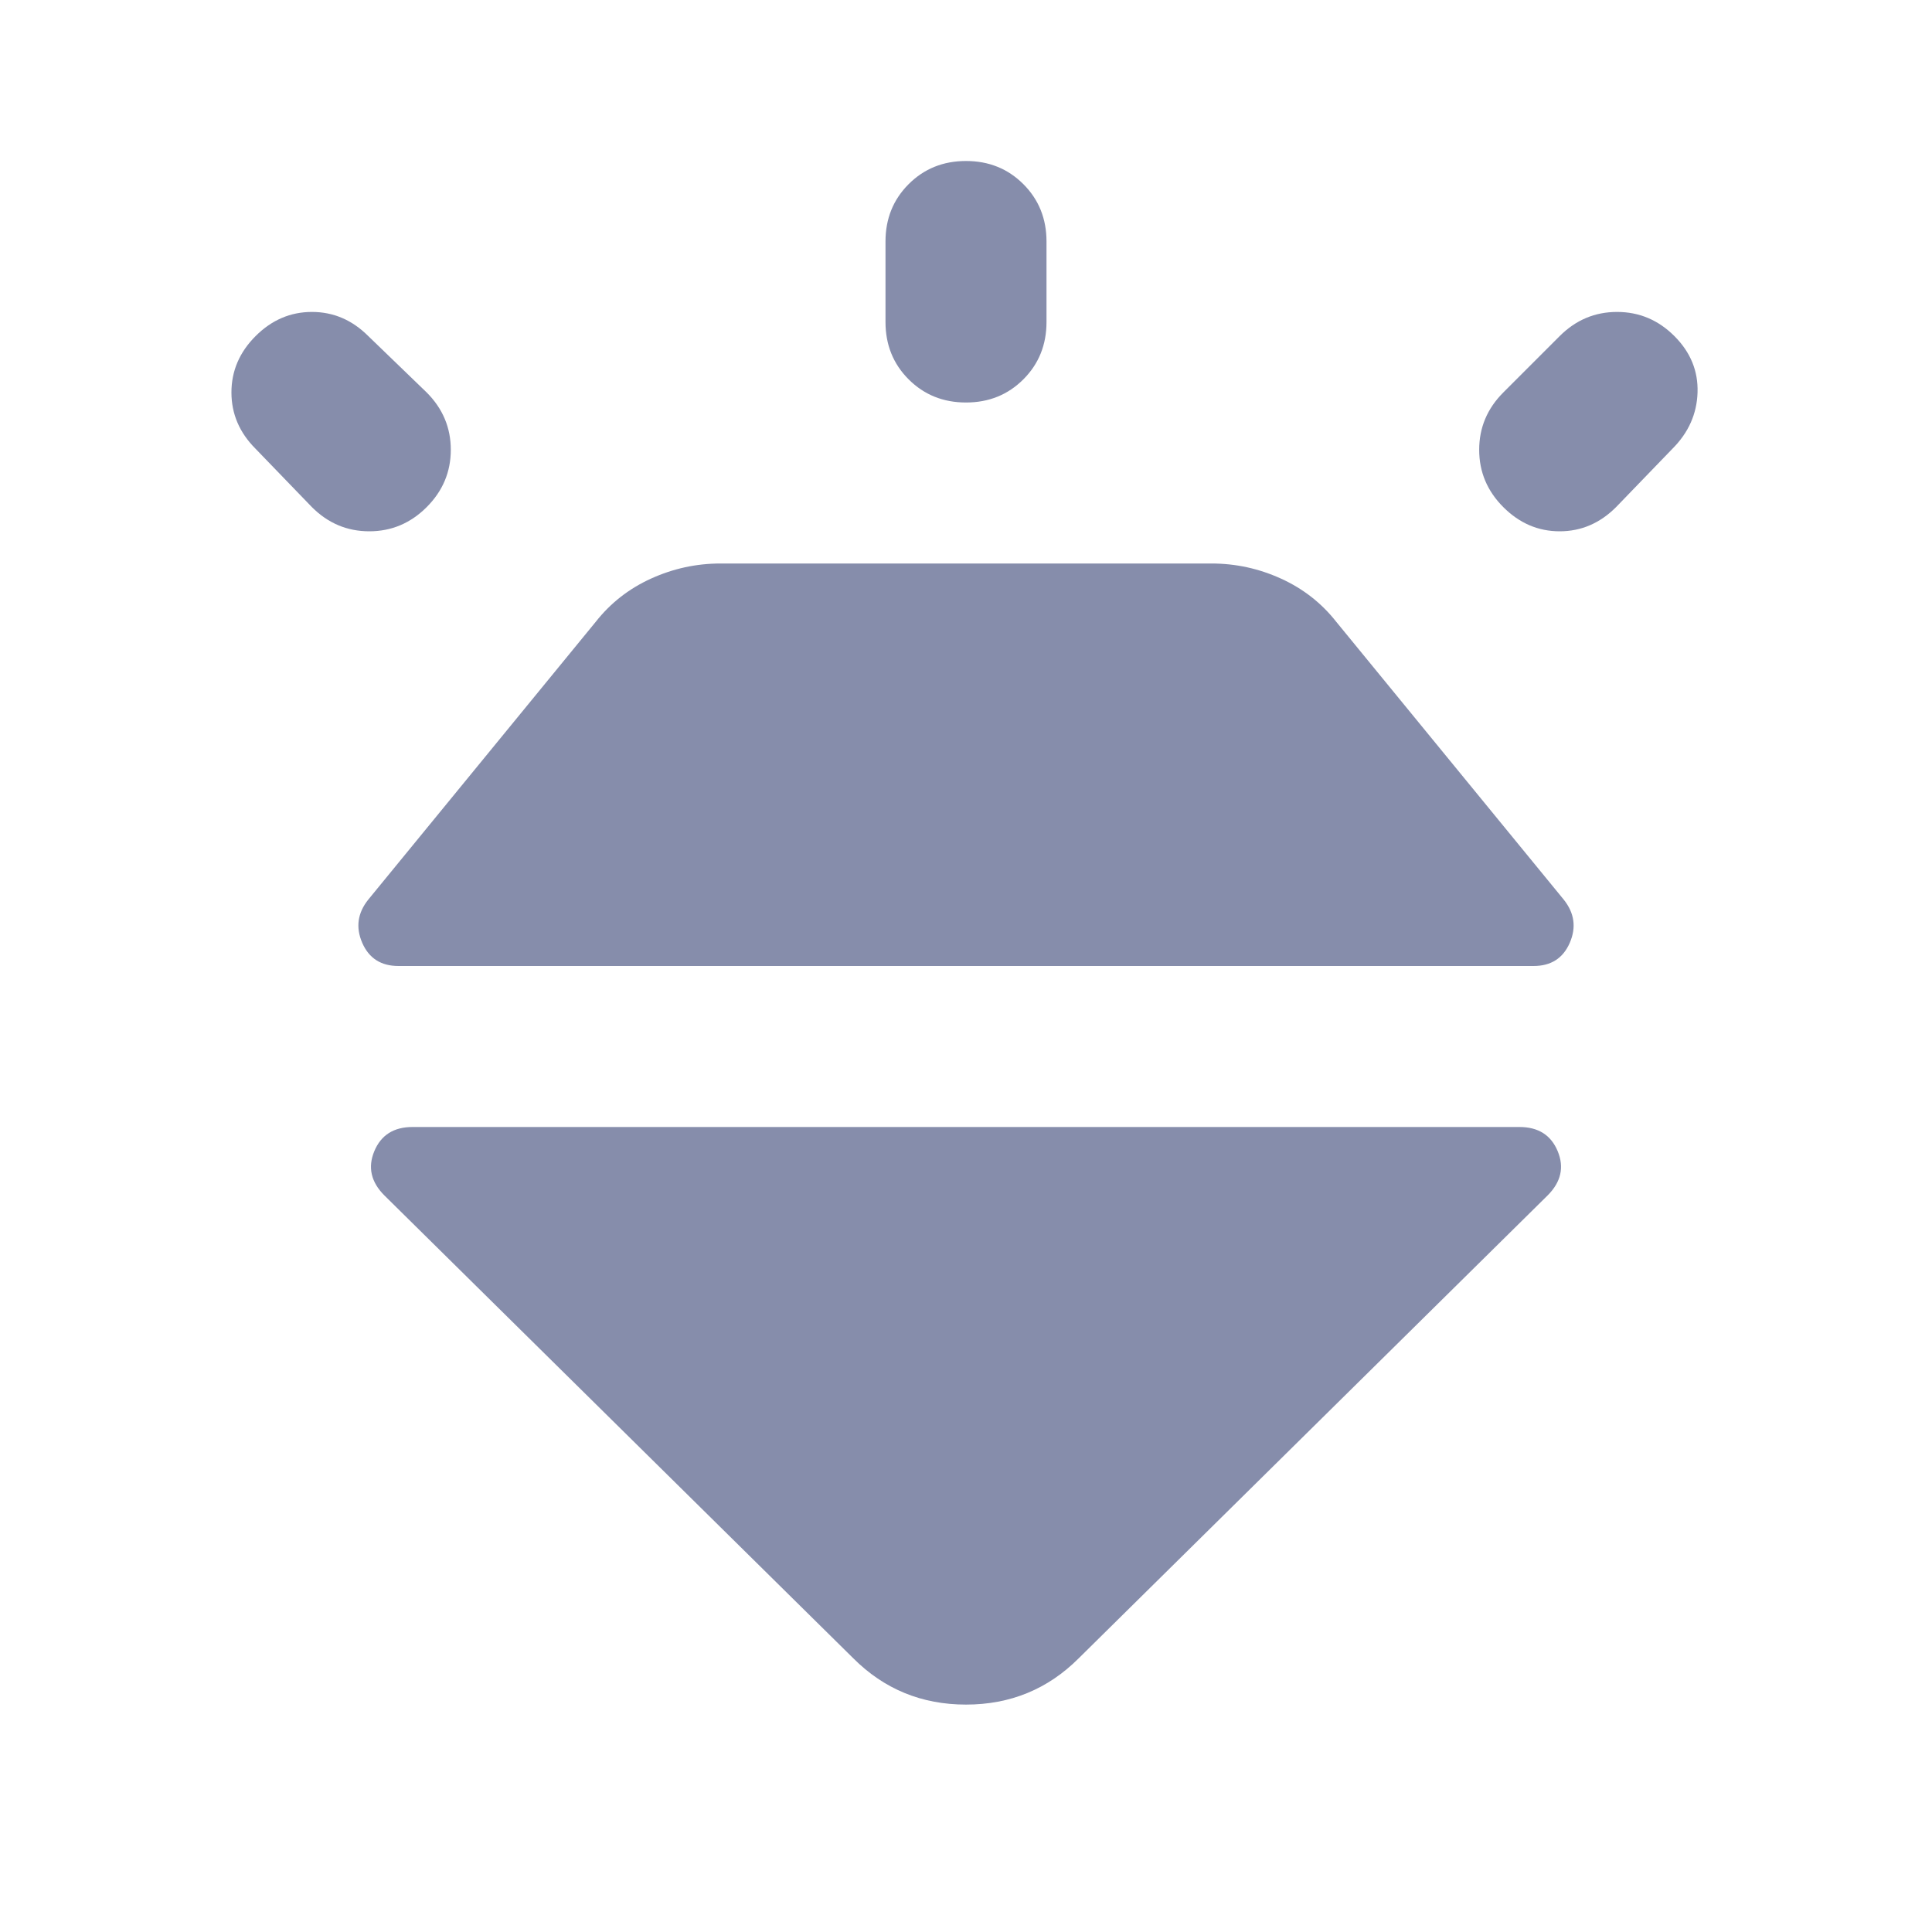 <svg xmlns="http://www.w3.org/2000/svg" height="24px" viewBox="0 -960 960 960" width="24px" fill="#868dab"><path d="M127-793q12-12 28-12t28 12l29 28q12 12 12 28.5T212-708q-12 12-28.5 12T155-708l-28-29q-12-12-12-28t12-28Zm353-87q17 0 28.5 11.5T520-840v40q0 17-11.5 28.5T480-760q-17 0-28.5-11.5T440-800v-40q0-17 11.5-28.5T480-880Zm352 87q12 12 11.5 28T831-737l-28 29q-12 12-28 12t-28-12q-12-12-12-28.5t12-28.5l28-28q12-12 28.5-12t28.5 12ZM205-400h550q14 0 19 12t-5 22L536-136q-23 23-56 23t-56-23L191-366q-10-10-5-22t19-12Zm-22-113 113-138q11-14 27.5-21.5T358-680h244q18 0 34.5 7.5T664-651l113 138q8 10 3 21.5T762-480H198q-13 0-18-11.5t3-21.5Z"/></svg>